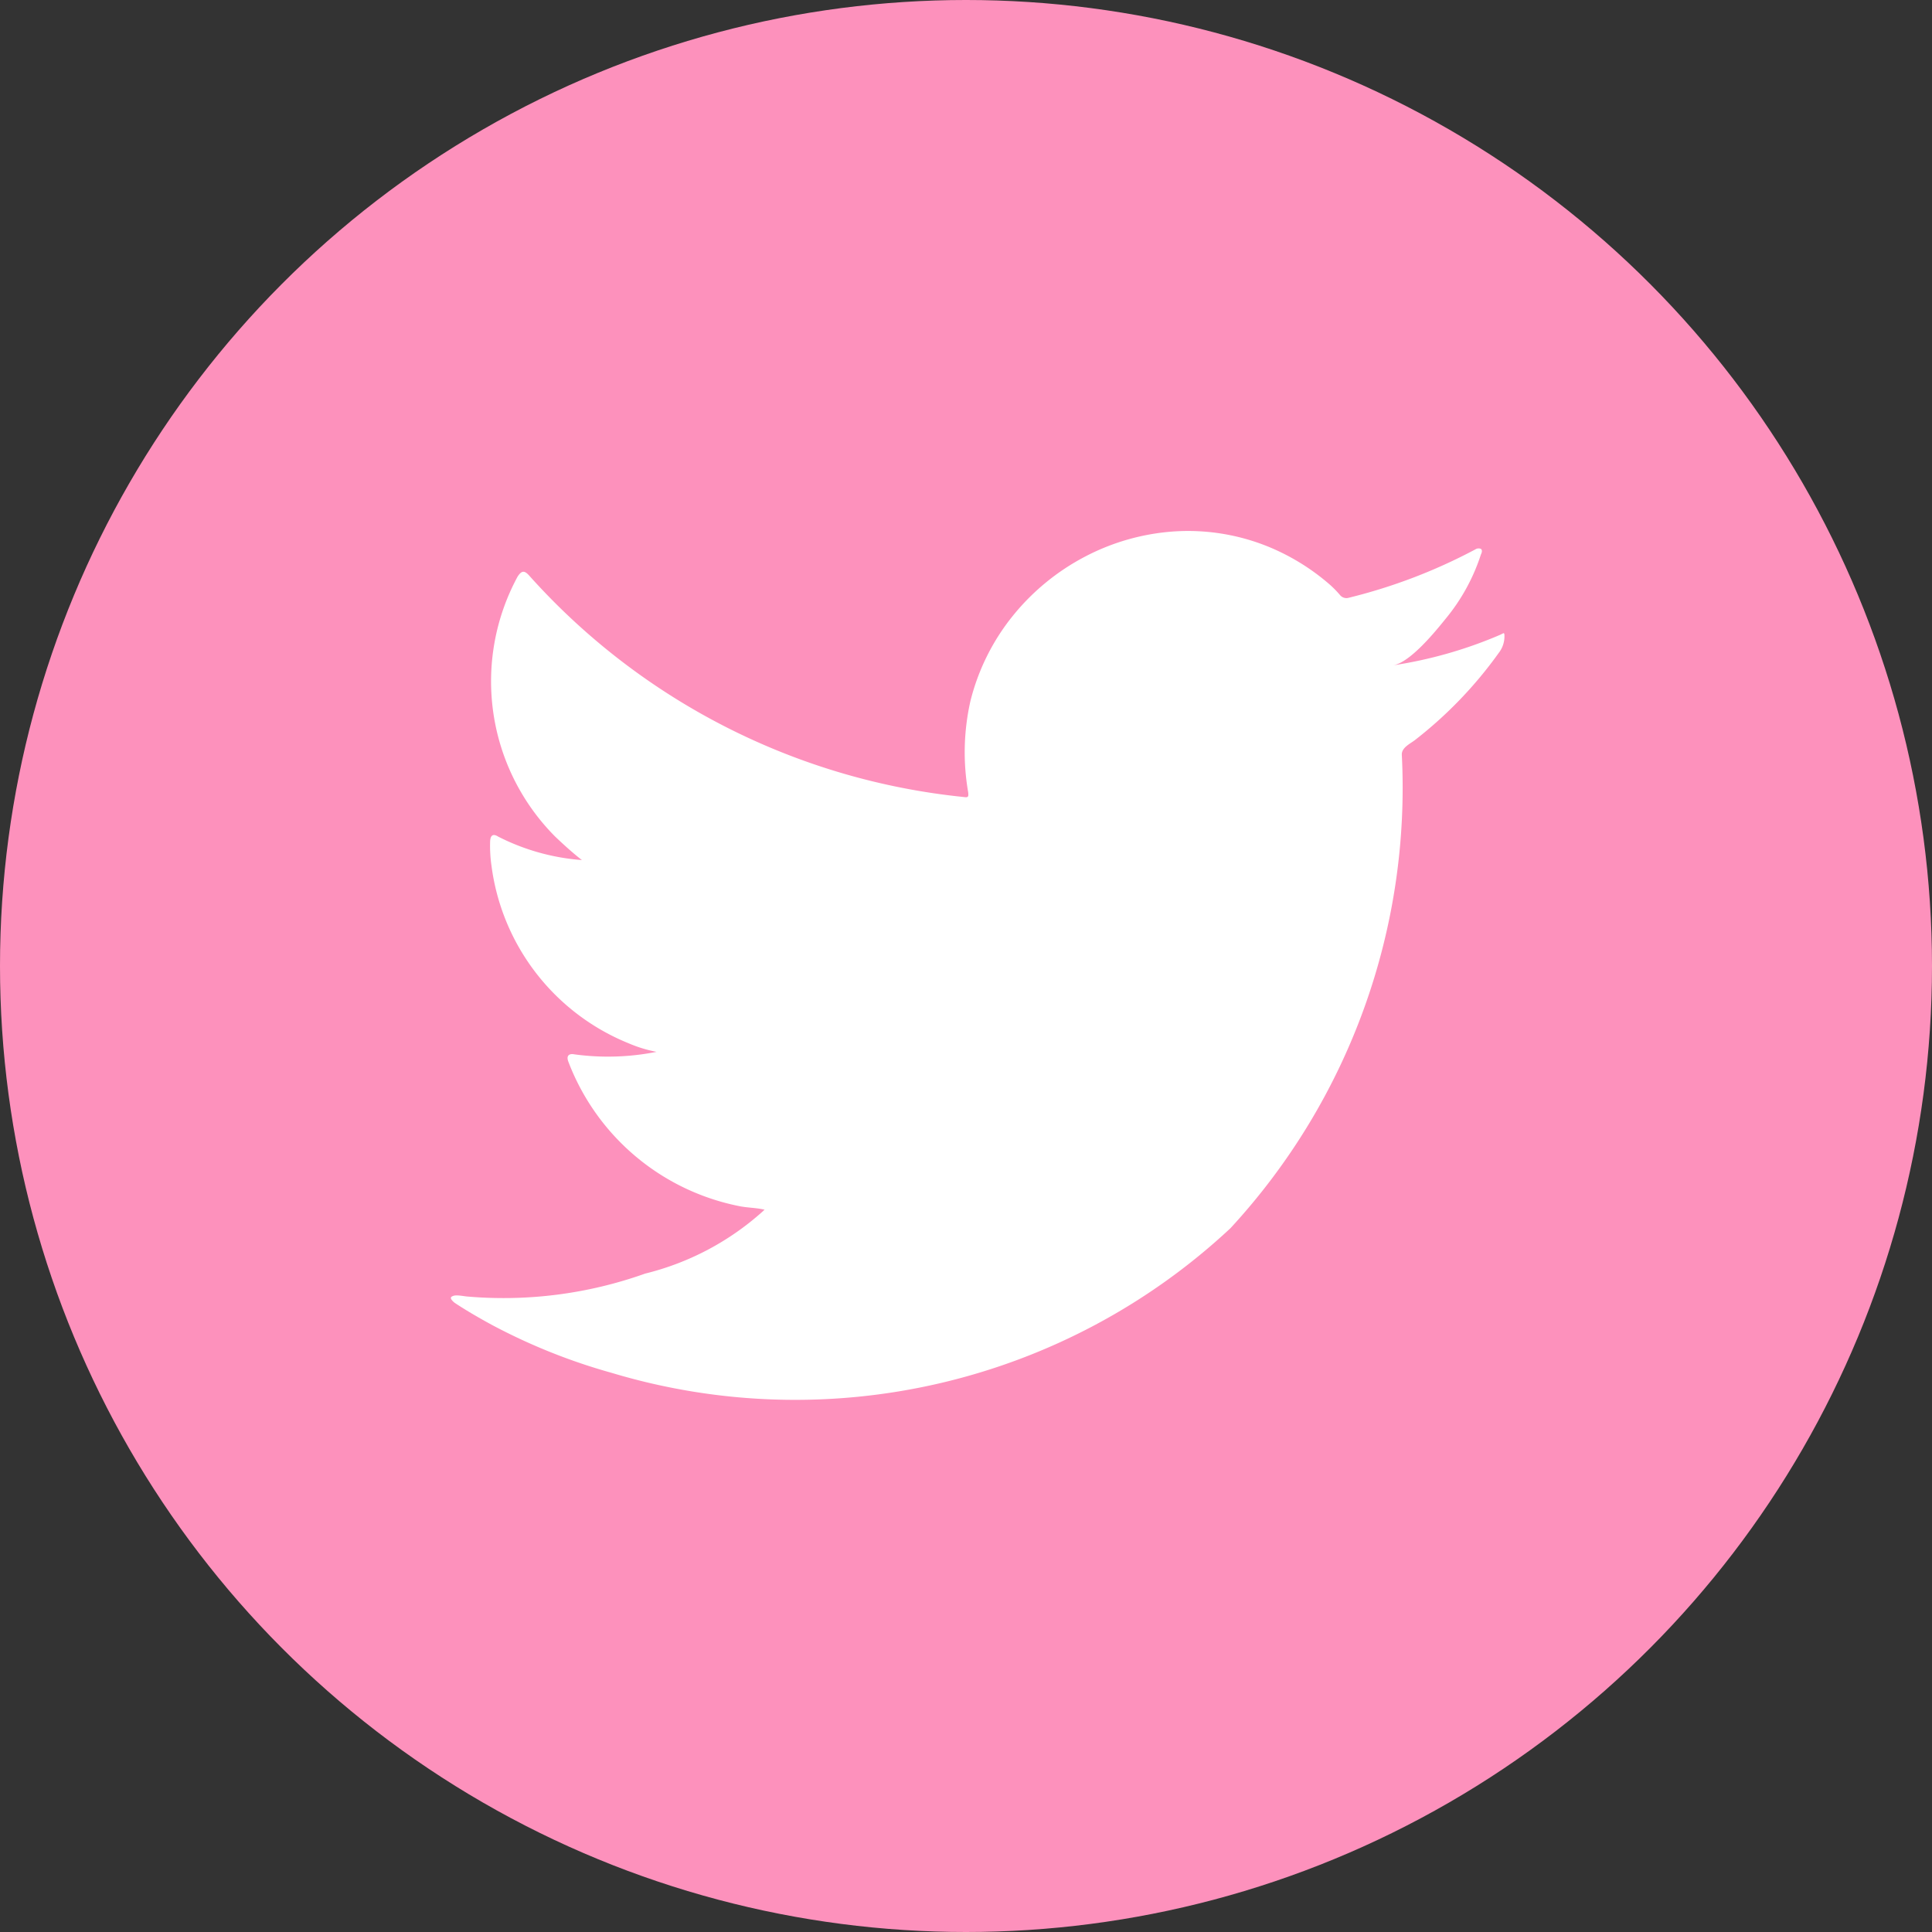 <svg xmlns="http://www.w3.org/2000/svg" width="30" height="30" viewBox="0 0 30 30">
  <rect x="0" y="0" width="30" height="30" fill="#333333" stroke="none"/>
  <g id="グループ_143" data-name="グループ 143" transform="translate(0)">
    <ellipse id="楕円形_2" data-name="楕円形 2" cx="15" cy="15" rx="15" ry="15" transform="translate(0 0)" fill="#fd91bc"/>
    <path id="パス_76" data-name="パス 76" d="M834.577,216.676a6.766,6.766,0,0,1-1.655.471c.266-.045.657-.527.814-.722a3.028,3.028,0,0,0,.549-1c.014-.028.025-.064,0-.086a.093.093,0,0,0-.087.008,8.464,8.464,0,0,1-1.962.75.129.129,0,0,1-.135-.036,1.609,1.609,0,0,0-.172-.175,3.447,3.447,0,0,0-.95-.583,3.309,3.309,0,0,0-1.458-.235,3.484,3.484,0,0,0-1.383.391,3.565,3.565,0,0,0-1.115.911,3.42,3.42,0,0,0-.666,1.335,3.612,3.612,0,0,0-.035,1.408c.01.079,0,.089-.068.079a10.478,10.478,0,0,1-6.741-3.431c-.079-.09-.121-.09-.186.007a3.417,3.417,0,0,0,.583,4.039c.132.125.268.25.415.364a3.419,3.419,0,0,1-1.3-.364c-.079-.05-.119-.022-.125.068a2.157,2.157,0,0,0,.021.386,3.457,3.457,0,0,0,2.131,2.756,2.064,2.064,0,0,0,.432.132,3.862,3.862,0,0,1-1.275.039c-.093-.018-.129.029-.093.118a3.587,3.587,0,0,0,2.68,2.244c.121.021.243.021.365.05-.008.011-.015.011-.022.021a4.248,4.248,0,0,1-1.831.971,6.551,6.551,0,0,1-2.779.355c-.15-.022-.181-.02-.221,0s-.006.061.042.1c.19.125.382.236.579.343a9.191,9.191,0,0,0,1.859.744,9.9,9.9,0,0,0,9.608-2.247,10.082,10.082,0,0,0,2.66-7.356c0-.106.125-.164.2-.22a6.5,6.5,0,0,0,1.308-1.36.416.416,0,0,0,.086-.261v-.014C834.644,216.633,834.643,216.646,834.577,216.676Z" transform="translate(-811.289 -206.816)" fill="#fff"/>
  </g>
</svg>
